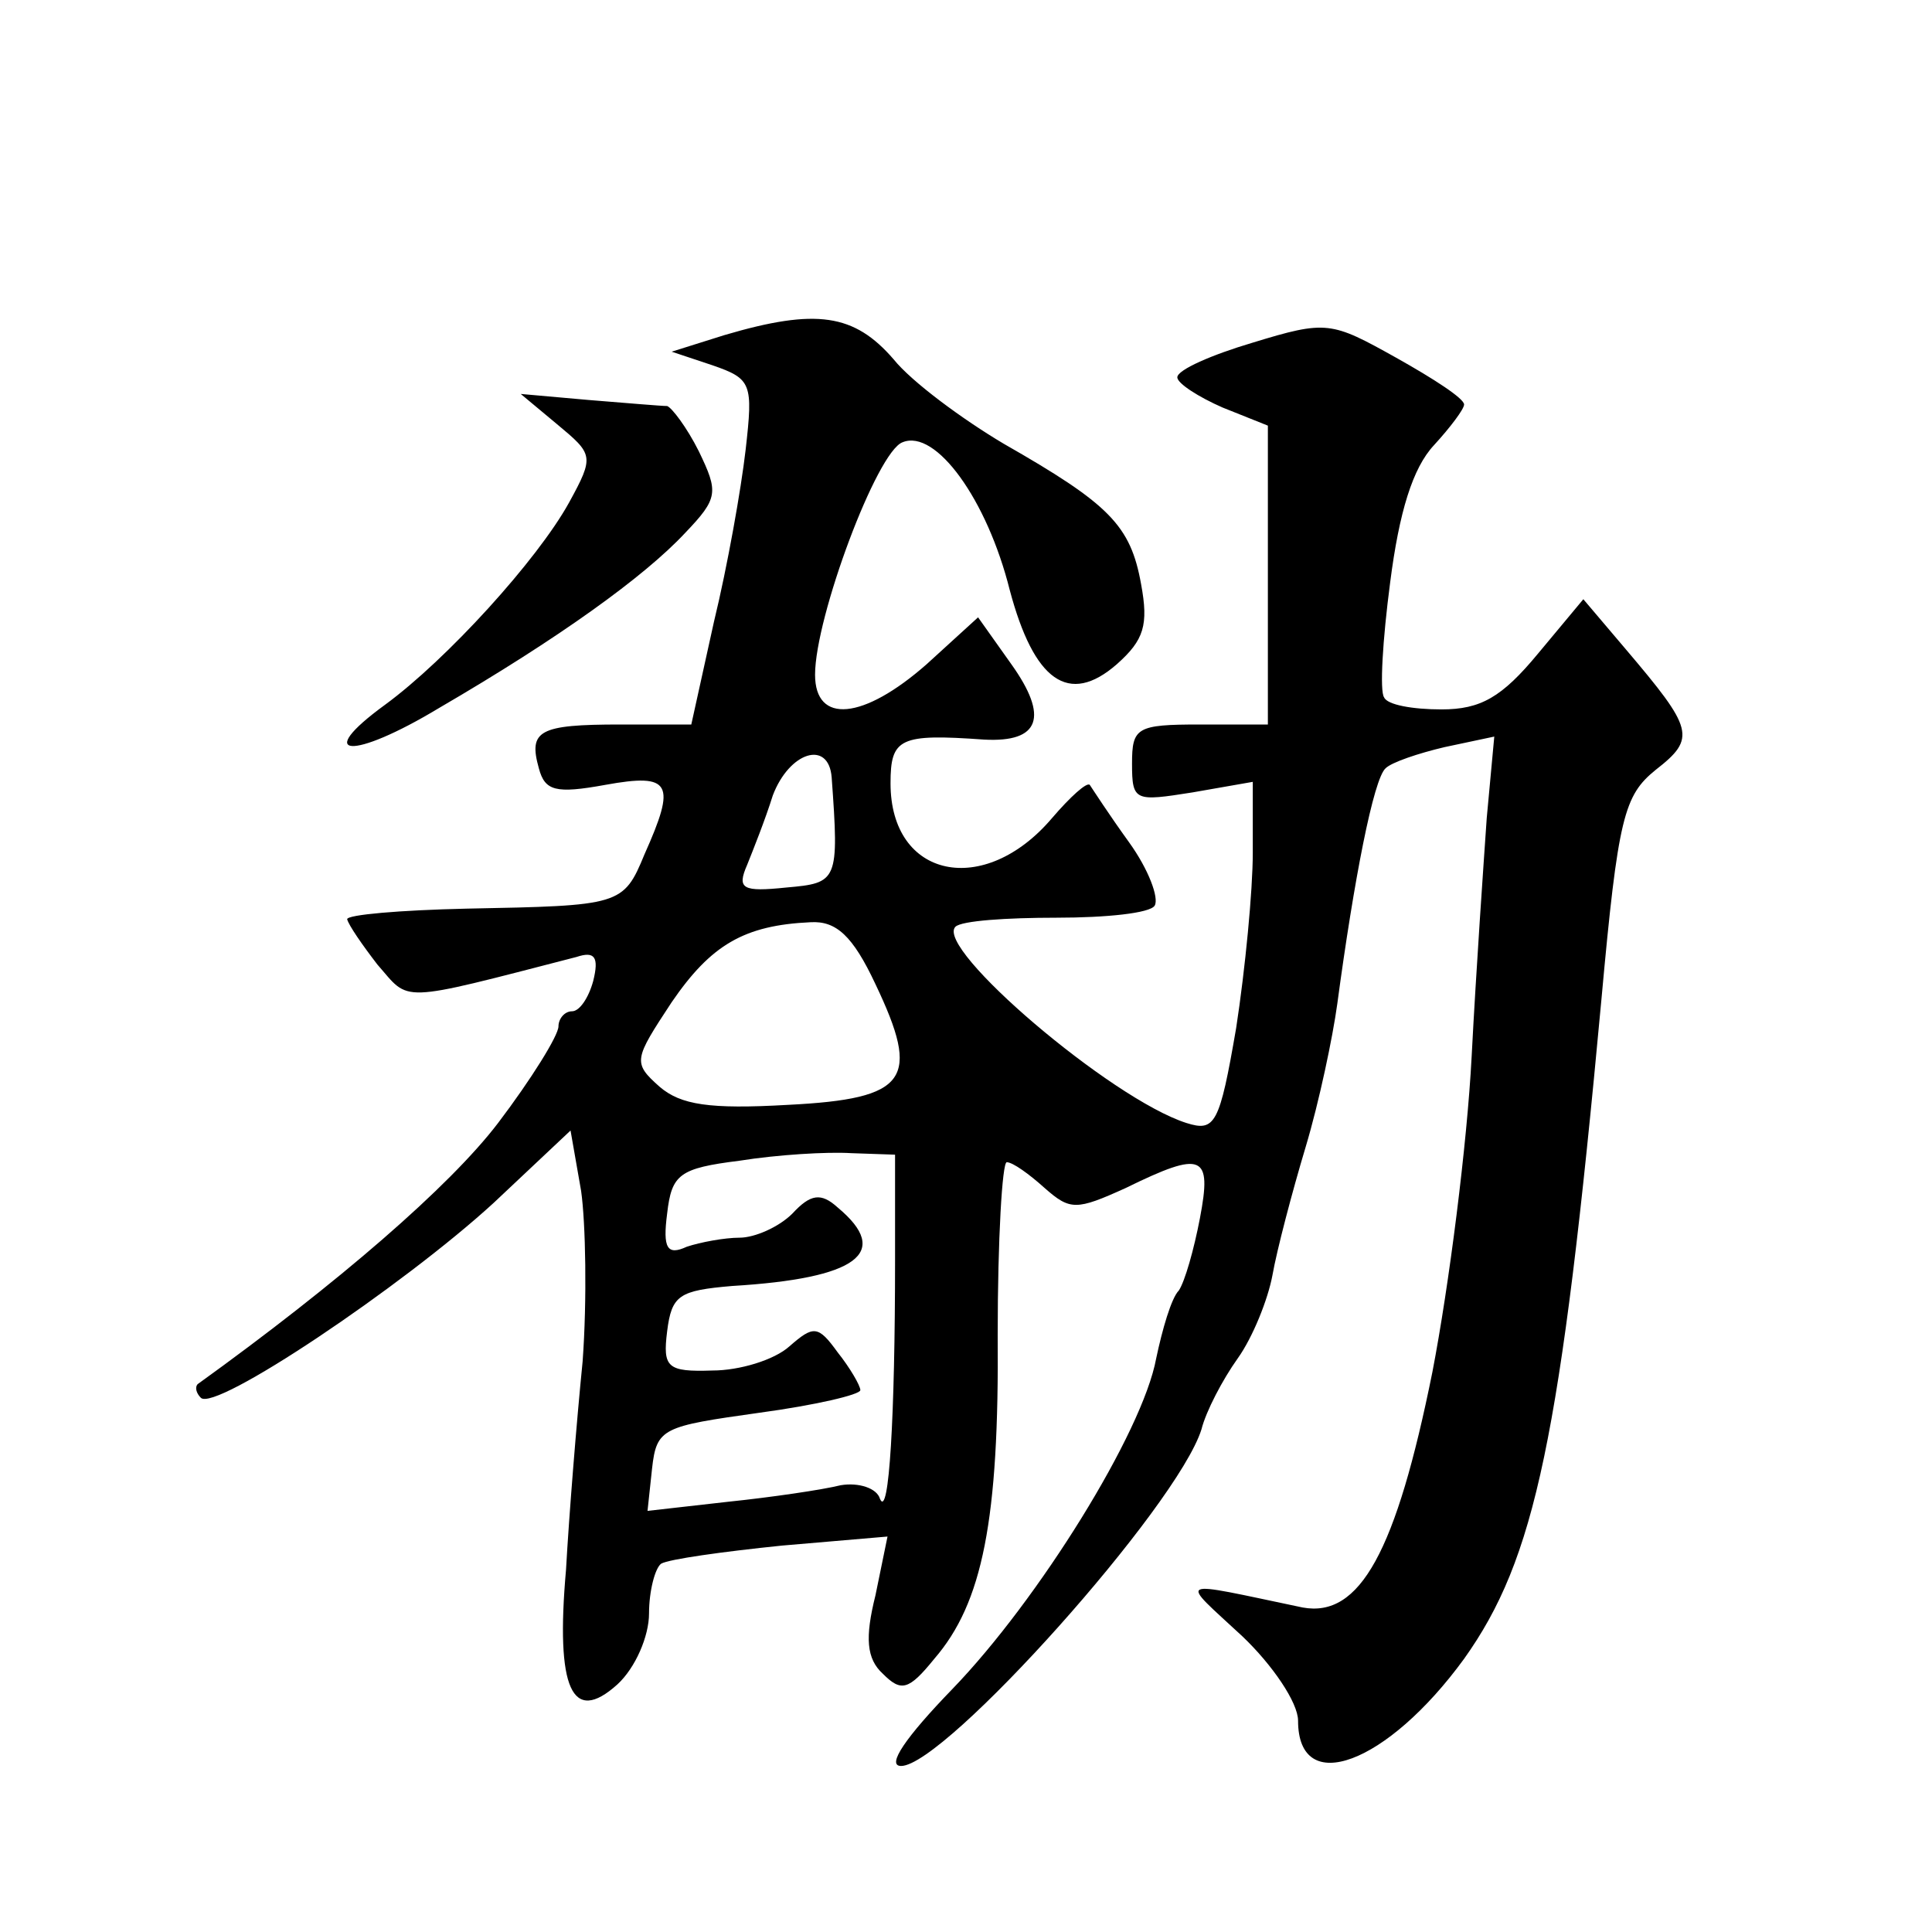 <?xml version="1.0" standalone="no"?>
<!DOCTYPE svg PUBLIC "-//W3C//DTD SVG 20010904//EN"
 "http://www.w3.org/TR/2001/REC-SVG-20010904/DTD/svg10.dtd">
<svg version="1.0" xmlns="http://www.w3.org/2000/svg"
 width="128pt" height="128pt" viewBox="0 0 128 128"
 preserveAspectRatio="xMidYMid meet">
<g transform="translate(0,128) scale(0.1,-0.1)"
fill="#0" stroke="none">
<path d="M480 1058 l-35 -11 27 -9 c26 -9 27 -12 22 -56 -3 -26 -12 -77 -21 -114
l-15 -68 -47 0 c-54 0 -61 -4 -54 -29 4 -15 11 -17 44 -11 44 8 47 1 26 -46 -14
-34 -16 -34 -118 -36 -44 -1 -79 -4 -79 -7 1 -4 10 -17 20 -30 22 -25 12 -26 132
5 12 4 15 0 11 -16 -3 -11 -9 -20 -14 -20 -5 0 -9 -5 -9 -10 0 -6 -18 -35 -40 -64
-32 -42 -106 -106 -199 -173 -2 -2 -1 -6 2 -9 9 -10 134 74 194 129 l51 48 7 -40
c3 -21 4 -72 1 -113 -4 -40 -9 -102 -11 -138 -7 -79 4 -103 34 -76 12 11 21 32
21 47 0 15 4 30 8 33 5 3 41 8 80 12 l70 6 -8 -39 c-7 -28 -6 -42 5 -52 12 -12
17 -11 34 10 32 37 43 92 42 215 0 63 3 114 6 114 4 0 15 -8 25 -17 17 -15 21 -15
54 0 51 25 57 22 49 -20 -4 -21 -10 -42 -14 -48 -5 -5 -11 -26 -15 -45 -9 -49 -78
-160 -135 -219 -31 -32 -44 -51 -34 -51 29 0 183 172 199 223 3 12 14 33 24 47
10 14 20 39 23 55 3 17 13 55 22 85 9 30 18 73 21 95 11 82 24 149 32 156 4 4 22
10 39 14 l33 7 -5 -54 c-2 -29 -7 -100 -10 -158 -3 -58 -15 -152 -26 -209 -24 -119
-48 -163 -86 -156 -86 18 -82 20 -40 -19 20 -19 37 -44 37 -56 0 -51 59 -29 110
41 47 66 64 145 91 437 11 121 15 135 36 152 27 21 25 27 -20 80 l-28 33 -30 -36
c-24 -29 -38 -37 -64 -37 -19 0 -36 3 -38 8 -3 4 -1 38 4 76 6 47 15 76 29 91 11
12 20 24 20 27 0 4 -20 17 -45 31 -43 24 -46 25 -95 10 -27 -8 -50 -18 -50 -23
0 -4 14 -13 30 -20 l30 -12 0 -99 0 -99 -45 0 c-42 0 -45 -2 -45 -26 0 -25 2 -25
40 -19 l40 7 0 -47 c0 -25 -5 -77 -11 -116 -11 -64 -14 -69 -33 -63 -50 16 -167
116 -153 130 4 4 34 6 67 6 33 0 62 3 65 8 3 5 -4 24 -17 42 -13 18 -24 35 -26
38 -2 2 -13 -8 -25 -22 -45 -53 -107 -40 -107 23 0 30 6 33 62 29 37 -2 43 15 18
50 l-22 31 -34 -31 c-42 -37 -74 -40 -74 -7 0 38 41 148 58 154 22 9 56 -38 71
-98 16 -60 39 -77 71 -49 18 16 21 26 16 53 -7 39 -21 53 -91 93 -27 16 -61 41
-73 56 -26 30 -51 34 -112 16z m71 -293 c5 -69 4 -70 -30 -73 -29 -3 -33 -1 -26
15 4 10 12 30 17 46 11 29 37 37 39 12z m29 -137 c30 -63 22 -76 -58 -80 -52 -3
-71 0 -85 12 -18 16 -17 18 8 56 26 38 48 51 92 53 17 1 28 -9 43 -41z m13 -183
c0 -103 -4 -172 -10 -158 -2 7 -14 11 -26 9 -12 -3 -46 -8 -75 -11 l-53 -6 3 28
c3 27 7 28 71 37 37 5 67 12 67 15 0 3 -7 15 -15 25 -13 18 -16 18 -32 4 -10 -9
-33 -16 -51 -16 -30 -1 -33 2 -30 26 3 24 8 27 43 30 83 5 106 22 70 52 -11 10
-18 9 -30 -4 -9 -9 -25 -16 -35 -16 -10 0 -26 -3 -35 -6 -13 -6 -16 -1 -13 22 3
26 8 30 48 35 25 4 58 6 74 5 l29 -1 0 -70z M369 999 c24 -20 25 -21 8 -52 -21
-38 -81 -104 -122 -134 -48 -35 -22 -37 36 -2 79 46 136 87 163 116 22 23 22 27
9 54 -8 16 -18 29 -21 30 -4 0 -27 2 -52 4 l-45 4 24 -20z"/>
</g>
</svg>
